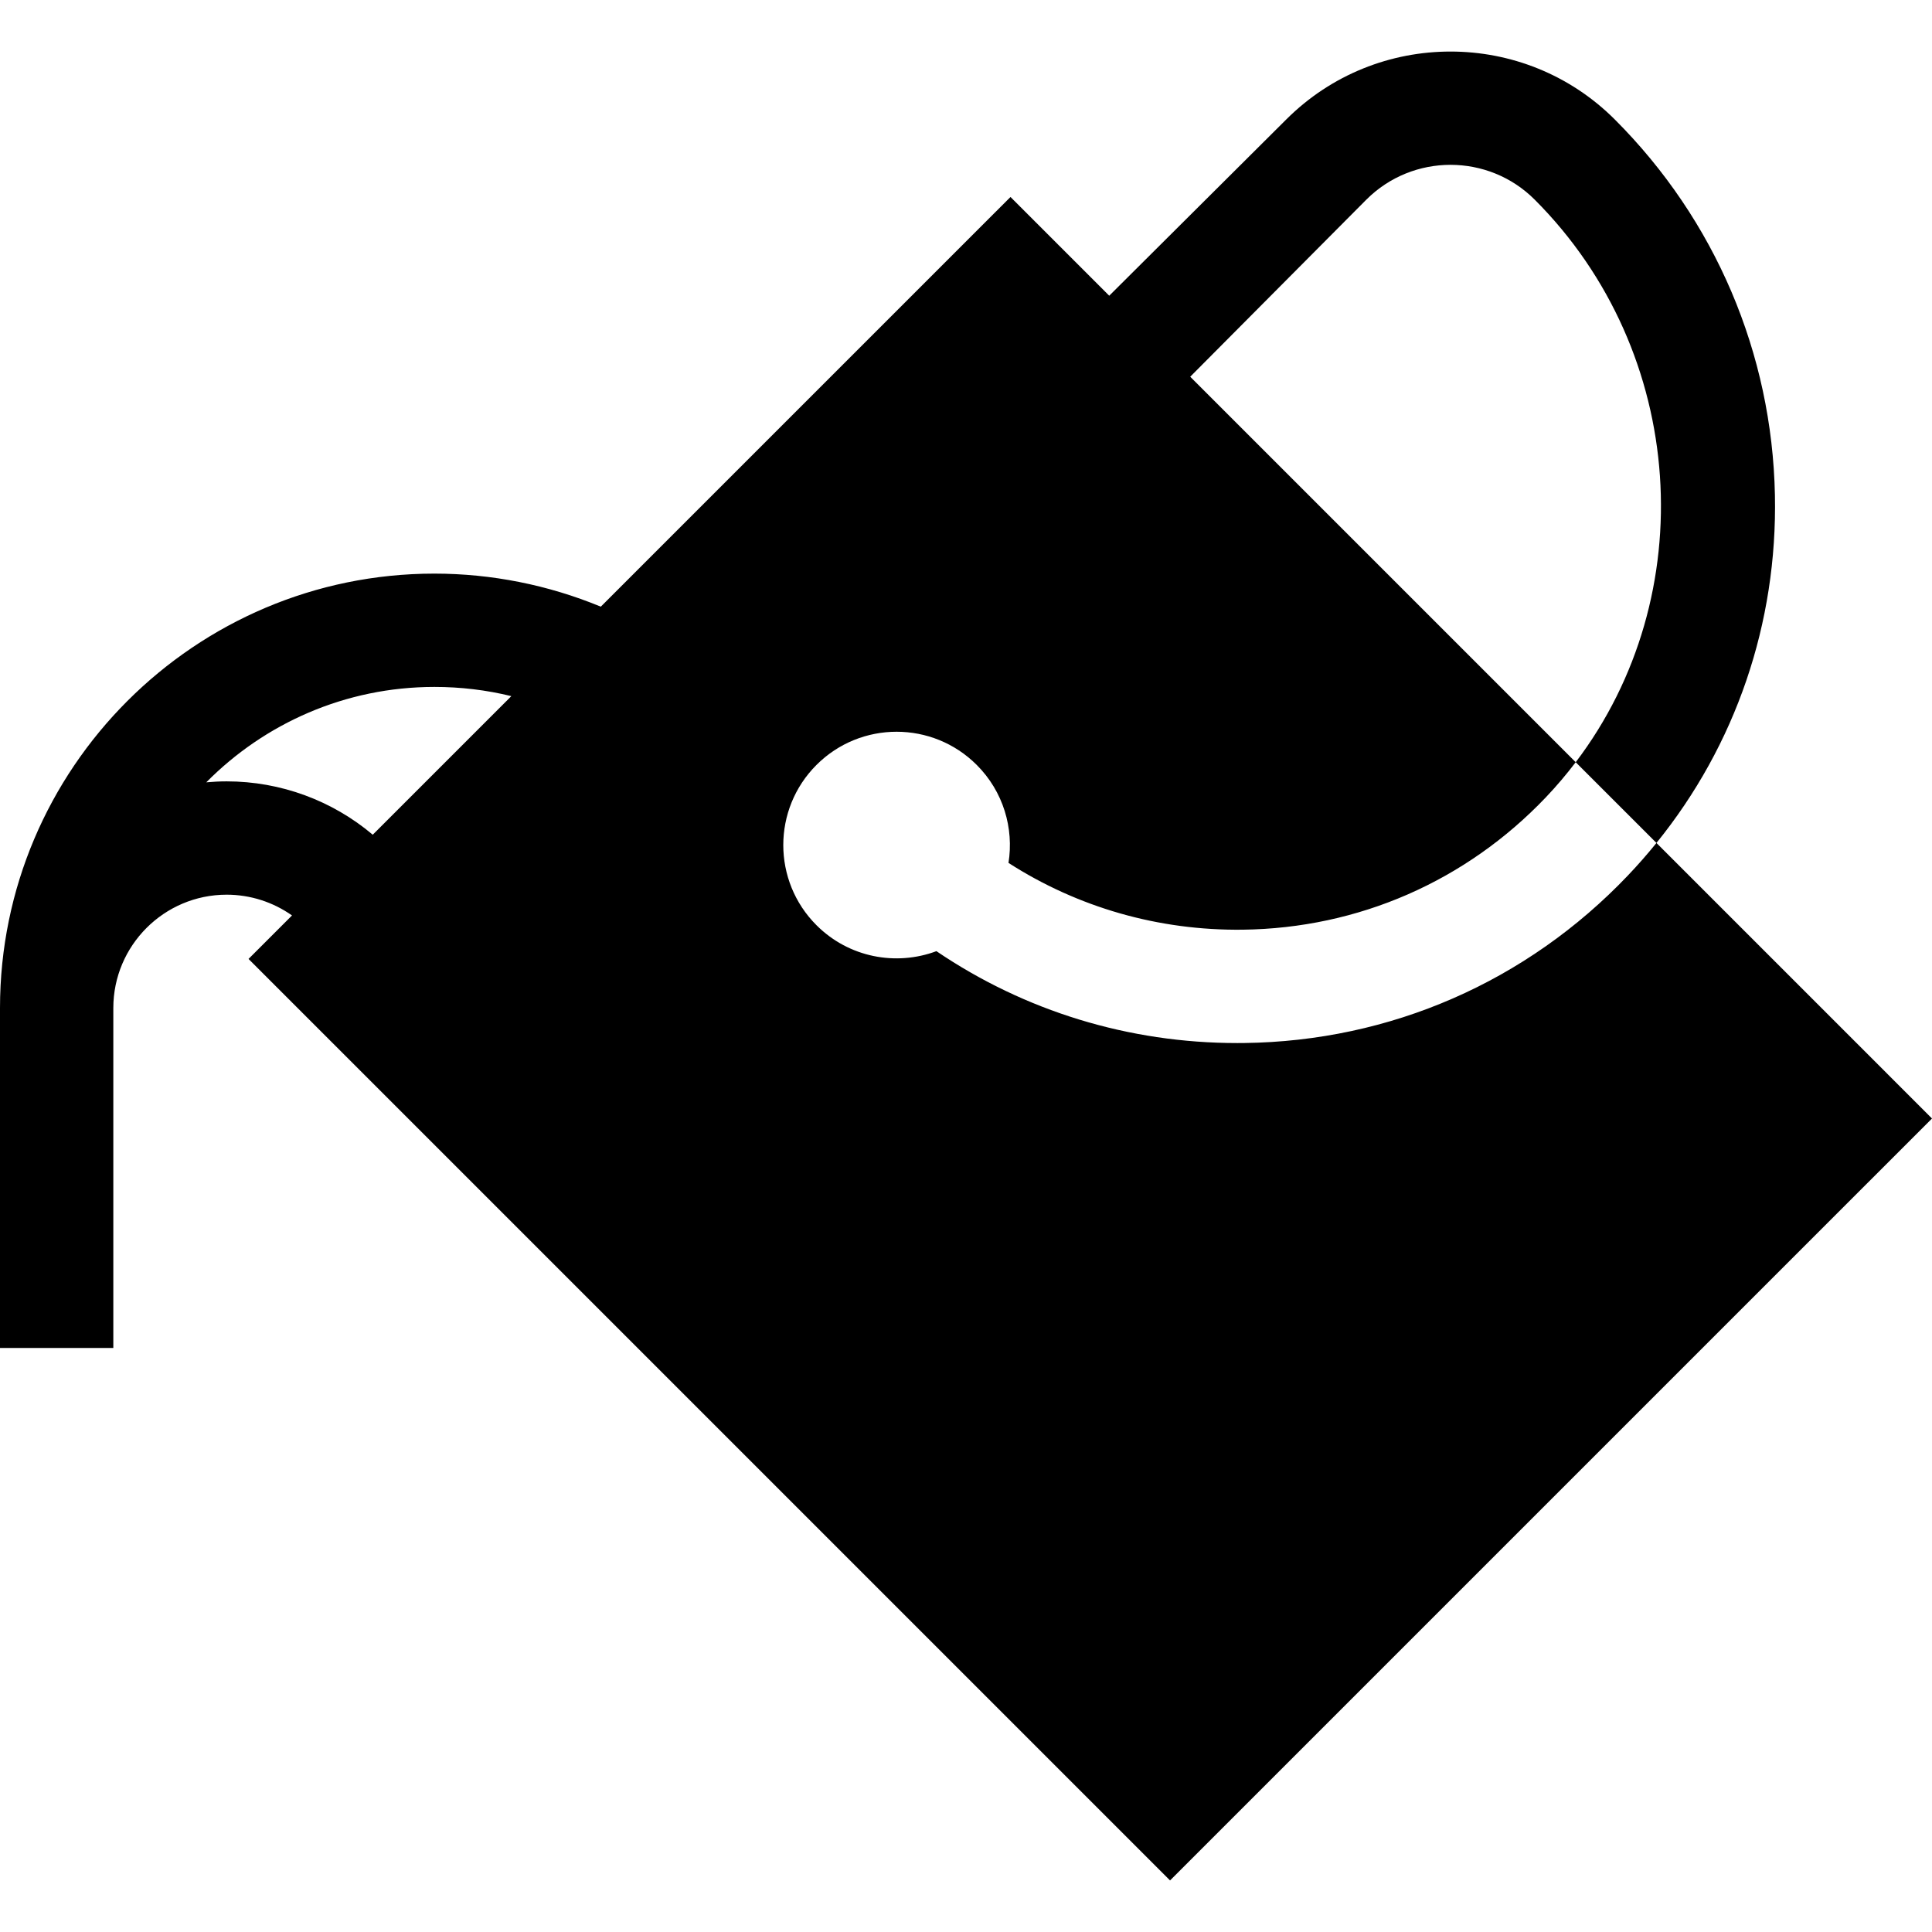 <svg version="1.1" id="Capa_1" xmlns="http://www.w3.org/2000/svg" xmlns:xlink="http://www.w3.org/1999/xlink" x="0px" y="0px"
	 viewBox="0 0 512 512" style="enable-background:new 0 0 512 512;" xml:space="preserve">
<g>
	<g>
		<path d="M438.978,223.391c-2.393,2.954-4.908,5.83-7.556,8.611c-26.813,28.16-62.935,43.93-101.71,44.406
			c-0.602,0.007-1.203,0.011-1.803,0.011c-28.849,0-56.357-8.499-79.75-24.353c-10.685,4.001-23.19,1.714-31.784-6.88
			c-11.728-11.728-11.728-30.743,0-42.472c11.728-11.728,30.743-11.728,42.471,0c7.07,7.07,9.871,16.789,8.417,25.963
			c18.355,11.786,39.737,17.968,62.081,17.701c30.615-0.375,59.142-12.836,80.328-35.085c2.837-2.979,5.468-6.087,7.907-9.3
			L315.421,99.835l46.676-46.93c12.3-12.299,32.312-12.299,44.612,0c40.488,40.488,44.384,104.969,10.871,149.09L438.978,223.391
			c20.995-25.919,32.08-58.23,31.396-92.173c-0.758-37.592-15.827-72.947-42.43-99.55c-24.008-24.009-63.074-24.009-87.082,0
			l-46.906,46.701L267.79,52.203L159.218,160.775c-13.905-5.752-28.963-8.762-44.097-8.762C51.643,152.012,0,203.656,0,267.133
			v90.094h30.031v-90.094c0-16.559,13.472-30.031,30.031-30.031c6.299,0,12.324,1.971,17.324,5.504l-11.523,11.523l244.211,244.21
			L512,296.414L438.978,223.391z M98.783,221.21c-10.703-9.029-24.359-14.14-38.72-14.14c-1.82,0-3.618,0.095-5.397,0.254
			c15.432-15.597,36.831-25.28,60.454-25.28c6.978,0,13.79,0.817,20.39,2.438L98.783,221.21z"/>
	</g>
</g>
<g>
</g>
<g>
</g>
<g>
</g>
<g>
</g>
<g>
</g>
<g>
</g>
<g>
</g>
<g>
</g>
<g>
</g>
<g>
</g>
<g>
</g>
<g>
</g>
<g>
</g>
<g>
</g>
<g>
</g>
</svg>